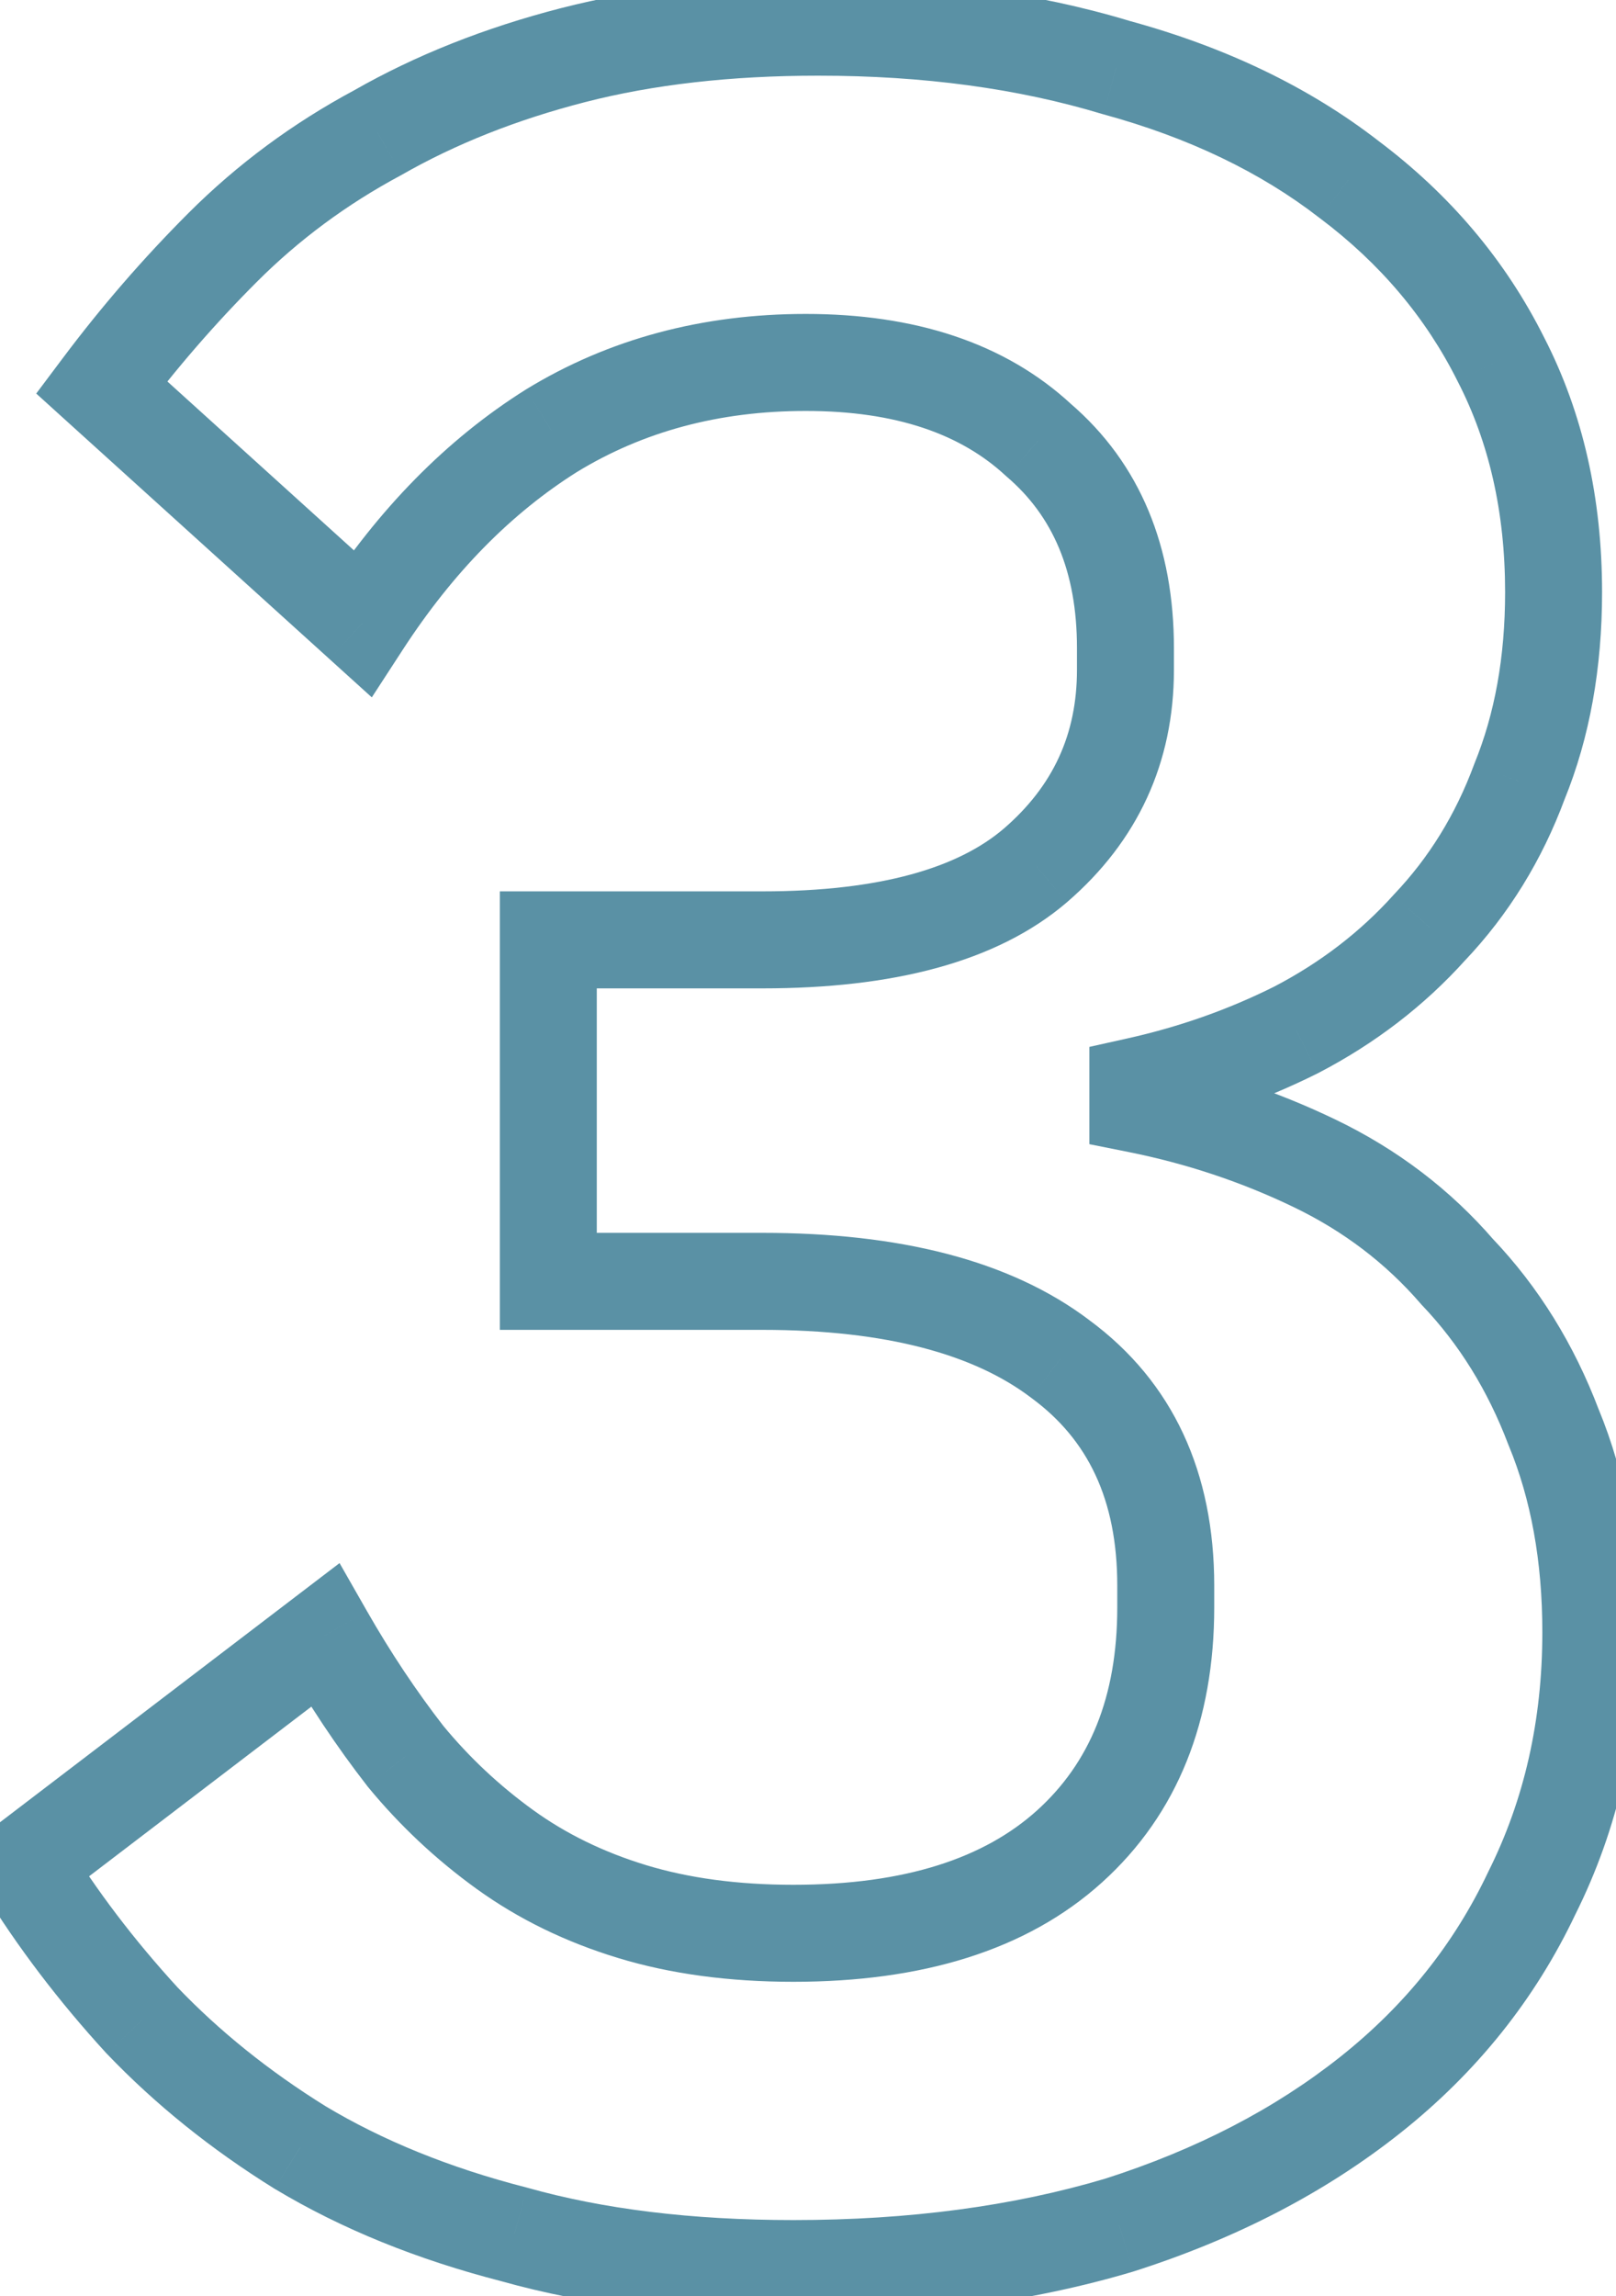 <svg width="50" height="71" viewBox="0 0 50 71" fill="none" xmlns="http://www.w3.org/2000/svg">
<path d="M32.038 26.76L33.014 27.899L33.017 27.896L32.038 26.76ZM32.133 13.608L31.114 14.709L31.136 14.728L31.157 14.747L32.133 13.608ZM17.061 13.32L16.279 12.04L16.271 12.045L16.263 12.05L17.061 13.32ZM11.206 19.272L10.199 20.384L11.504 21.565L12.463 20.09L11.206 19.272ZM3.142 11.976L1.942 11.076L1.121 12.17L2.135 13.088L3.142 11.976ZM6.886 7.656L5.825 6.595L5.825 6.595L6.886 7.656ZM11.685 4.104L12.394 5.426L12.412 5.417L12.43 5.406L11.685 4.104ZM17.733 1.704L17.36 0.251L17.733 1.704ZM34.533 2.088L34.099 3.524L34.119 3.53L34.139 3.535L34.533 2.088ZM41.733 5.544L40.815 6.73L40.824 6.737L40.834 6.744L41.733 5.544ZM46.438 11.112L45.096 11.783L45.1 11.791L45.104 11.799L46.438 11.112ZM47.014 24.168L45.624 23.602L45.615 23.624L45.607 23.647L47.014 24.168ZM44.23 28.68L43.142 27.647L43.128 27.662L43.115 27.677L44.23 28.68ZM40.102 31.848L40.772 33.19L40.783 33.184L40.794 33.179L40.102 31.848ZM35.206 33.576L34.88 32.112L33.706 32.373V33.576H35.206ZM35.206 34.152H33.706V35.382L34.911 35.623L35.206 34.152ZM40.678 35.976L40.027 37.328V37.328L40.678 35.976ZM45.093 39.336L43.958 40.316L43.982 40.344L44.007 40.37L45.093 39.336ZM48.069 44.136L46.667 44.668L46.675 44.689L46.684 44.709L48.069 44.136ZM47.398 58.536L46.056 57.865L46.049 57.88L46.042 57.894L47.398 58.536ZM42.406 64.776L43.338 65.951L42.406 64.776ZM34.63 68.808L35.058 70.246L35.072 70.241L35.086 70.237L34.63 68.808ZM15.909 69.096L16.317 67.652L16.299 67.647L16.282 67.643L15.909 69.096ZM9.286 66.408L8.494 67.683L8.504 67.688L8.514 67.694L9.286 66.408ZM4.389 62.472L3.284 63.486L3.295 63.497L3.306 63.509L4.389 62.472ZM0.742 57.672L-0.168 56.479L-1.247 57.303L-0.536 58.458L0.742 57.672ZM10.053 50.568L11.356 49.824L10.506 48.336L9.144 49.375L10.053 50.568ZM12.55 54.312L11.366 55.233L11.378 55.249L11.392 55.266L12.55 54.312ZM15.621 57.192L14.743 58.408L15.621 57.192ZM19.558 59.112L19.994 57.677L19.558 59.112ZM33.093 57.096L34.099 58.209H34.099L33.093 57.096ZM32.806 42.024L31.9 43.22L31.908 43.226L31.917 43.233L32.806 42.024ZM16.965 39.624H15.466V41.124H16.965V39.624ZM16.965 29.064V27.564H15.466V29.064H16.965ZM23.59 30.564C27.578 30.564 30.824 29.775 33.014 27.899L31.061 25.621C29.667 26.817 27.281 27.564 23.59 27.564V30.564ZM33.017 27.896C35.201 26.014 36.322 23.584 36.322 20.712H33.322C33.322 22.704 32.586 24.306 31.058 25.624L33.017 27.896ZM36.322 20.712V20.04H33.322V20.712H36.322ZM36.322 20.04C36.322 16.931 35.291 14.339 33.11 12.469L31.157 14.747C32.56 15.949 33.322 17.645 33.322 20.04H36.322ZM33.153 12.507C31.071 10.58 28.265 9.708 24.933 9.708V12.708C27.746 12.708 29.74 13.436 31.114 14.709L33.153 12.507ZM24.933 9.708C21.739 9.708 18.84 10.475 16.279 12.04L17.844 14.6C19.891 13.349 22.24 12.708 24.933 12.708V9.708ZM16.263 12.05C13.813 13.59 11.712 15.74 9.948 18.454L12.463 20.09C14.027 17.684 15.83 15.866 17.86 14.59L16.263 12.05ZM12.212 18.16L4.148 10.864L2.135 13.088L10.199 20.384L12.212 18.16ZM4.341 12.876C5.451 11.396 6.653 10.01 7.946 8.717L5.825 6.595C4.43 7.99 3.136 9.484 1.942 11.076L4.341 12.876ZM7.946 8.717C9.248 7.415 10.729 6.318 12.394 5.426L10.977 2.782C9.058 3.81 7.339 5.081 5.825 6.595L7.946 8.717ZM12.43 5.406C14.092 4.456 15.981 3.703 18.107 3.157L17.36 0.251C15.006 0.857 12.863 1.704 10.941 2.802L12.43 5.406ZM18.107 3.157C20.202 2.618 22.601 2.34 25.317 2.34V-0.66C22.402 -0.66 19.745 -0.362 17.36 0.251L18.107 3.157ZM25.317 2.34C28.588 2.34 31.511 2.741 34.099 3.524L34.968 0.652C32.052 -0.229 28.831 -0.66 25.317 -0.66V2.34ZM34.139 3.535C36.795 4.26 39.01 5.333 40.815 6.73L42.652 4.358C40.489 2.683 37.904 1.452 34.928 0.641L34.139 3.535ZM40.834 6.744C42.705 8.148 44.117 9.826 45.096 11.783L47.779 10.441C46.581 8.046 44.858 6.012 42.633 4.344L40.834 6.744ZM45.104 11.799C46.069 13.672 46.569 15.831 46.569 18.312H49.569C49.569 15.417 48.982 12.776 47.771 10.425L45.104 11.799ZM46.569 18.312C46.569 20.326 46.244 22.081 45.624 23.602L48.403 24.734C49.191 22.799 49.569 20.65 49.569 18.312H46.569ZM45.607 23.647C45.034 25.193 44.212 26.521 43.142 27.647L45.317 29.713C46.679 28.279 47.713 26.599 48.42 24.689L45.607 23.647ZM43.115 27.677C42.088 28.817 40.858 29.764 39.41 30.517L40.794 33.179C42.545 32.268 44.067 31.103 45.344 29.683L43.115 27.677ZM39.431 30.506C38.008 31.218 36.492 31.753 34.88 32.112L35.531 35.04C37.375 34.63 39.123 34.014 40.772 33.19L39.431 30.506ZM33.706 33.576V34.152H36.706V33.576H33.706ZM34.911 35.623C36.711 35.983 38.414 36.551 40.027 37.328L41.328 34.624C39.484 33.737 37.541 33.089 35.5 32.681L34.911 35.623ZM40.027 37.328C41.575 38.073 42.881 39.069 43.958 40.316L46.229 38.356C44.874 36.787 43.236 35.543 41.328 34.624L40.027 37.328ZM44.007 40.37C45.14 41.56 46.029 42.986 46.667 44.668L49.472 43.604C48.702 41.574 47.607 39.8 46.18 38.301L44.007 40.37ZM46.684 44.709C47.364 46.354 47.721 48.266 47.721 50.472H50.721C50.721 47.942 50.311 45.63 49.456 43.562L46.684 44.709ZM47.721 50.472C47.721 53.203 47.159 55.658 46.056 57.865L48.739 59.207C50.068 56.55 50.721 53.629 50.721 50.472H47.721ZM46.042 57.894C44.992 60.111 43.475 62.011 41.473 63.601L43.338 65.951C45.688 64.085 47.5 61.825 48.753 59.178L46.042 57.894ZM41.473 63.601C39.457 65.202 37.032 66.467 34.173 67.379L35.086 70.237C38.243 69.229 41.002 67.806 43.338 65.951L41.473 63.601ZM34.201 67.37C31.355 68.218 28.142 68.652 24.549 68.652V71.652C28.381 71.652 31.888 71.19 35.058 70.246L34.201 67.37ZM24.549 68.652C21.389 68.652 18.651 68.311 16.317 67.652L15.502 70.54C18.16 71.289 21.182 71.652 24.549 71.652V68.652ZM16.282 67.643C13.906 67.034 11.836 66.189 10.057 65.122L8.514 67.694C10.575 68.931 12.921 69.878 15.537 70.549L16.282 67.643ZM10.076 65.133C8.32 64.043 6.788 62.81 5.473 61.435L3.306 63.509C4.807 65.078 6.539 66.469 8.494 67.683L10.076 65.133ZM5.495 61.458C4.147 59.988 2.99 58.464 2.019 56.886L-0.536 58.458C0.541 60.208 1.816 61.884 3.284 63.486L5.495 61.458ZM1.651 58.865L10.963 51.761L9.144 49.375L-0.168 56.479L1.651 58.865ZM8.751 51.312C9.552 52.714 10.423 54.022 11.366 55.233L13.733 53.391C12.884 52.298 12.091 51.11 11.356 49.824L8.751 51.312ZM11.392 55.266C12.37 56.453 13.488 57.502 14.743 58.408L16.5 55.976C15.451 55.218 14.521 54.346 13.707 53.358L11.392 55.266ZM14.743 58.408C16.04 59.345 17.504 60.055 19.121 60.547L19.994 57.677C18.667 57.273 17.507 56.703 16.5 55.976L14.743 58.408ZM19.121 60.547C20.76 61.046 22.575 61.284 24.549 61.284V58.284C22.812 58.284 21.299 58.074 19.994 57.677L19.121 60.547ZM24.549 61.284C28.488 61.284 31.748 60.333 34.099 58.209L32.088 55.983C30.471 57.443 28.035 58.284 24.549 58.284V61.284ZM34.099 58.209C36.453 56.083 37.569 53.184 37.569 49.704H34.569C34.569 52.496 33.702 54.525 32.088 55.983L34.099 58.209ZM37.569 49.704V49.032H34.569V49.704H37.569ZM37.569 49.032C37.569 45.558 36.311 42.74 33.694 40.816L31.917 43.233C33.652 44.508 34.569 46.362 34.569 49.032H37.569ZM33.711 40.828C31.234 38.952 27.787 38.124 23.59 38.124V41.124C27.456 41.124 30.153 41.896 31.9 43.22L33.711 40.828ZM23.59 38.124H16.965V41.124H23.59V38.124ZM18.465 39.624V29.064H15.466V39.624H18.465ZM16.965 30.564H23.59V27.564H16.965V30.564Z" fill="#5A91A5"/>
</svg>
